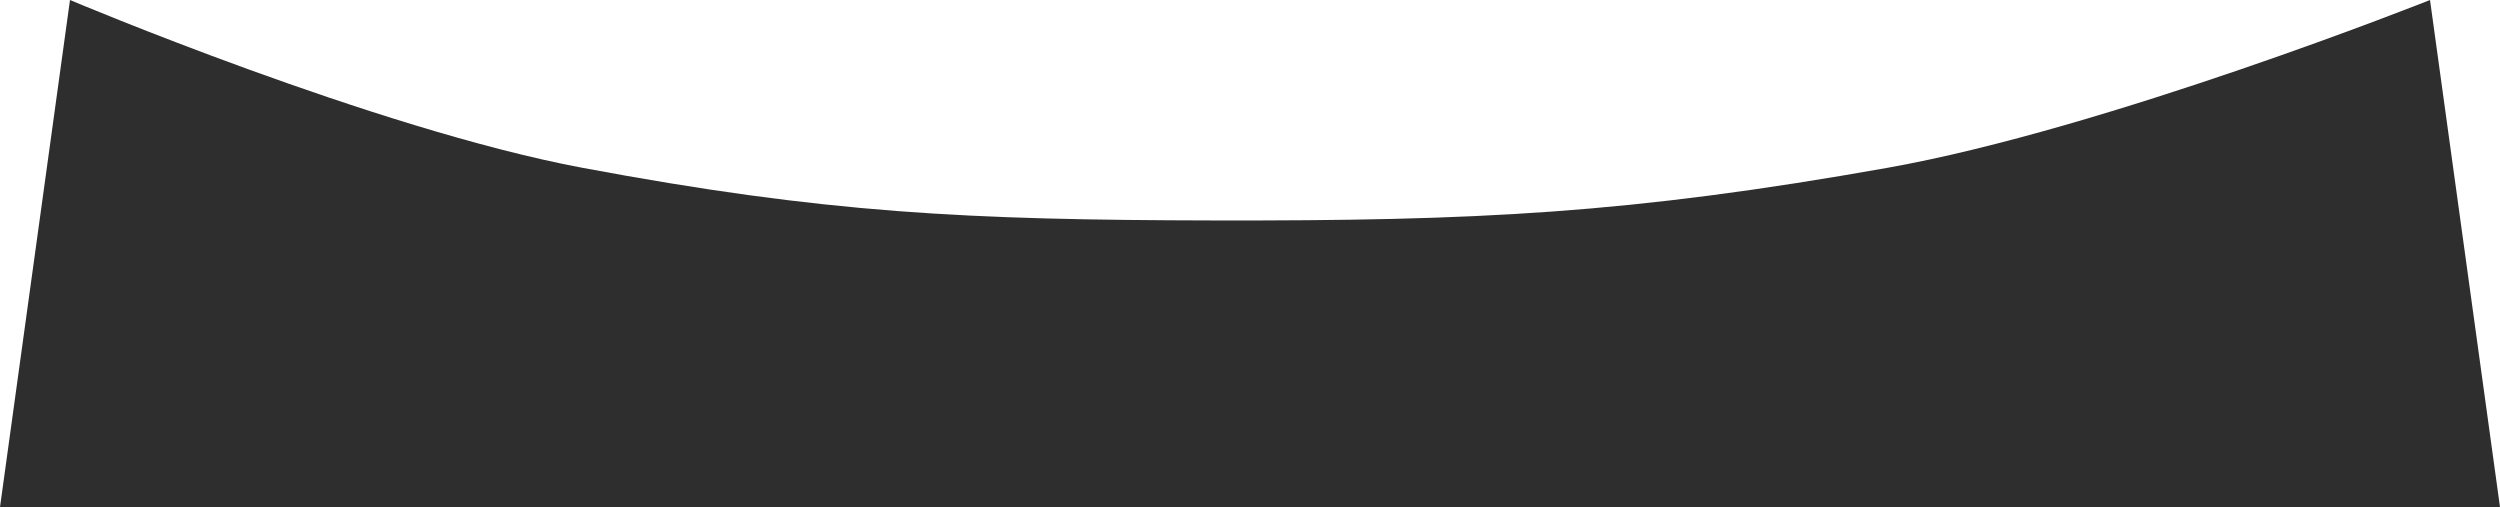 <?xml version="1.0" encoding="UTF-8"?> <svg xmlns="http://www.w3.org/2000/svg" width="2115" height="429" viewBox="0 0 2115 429" fill="none"><path d="M59.212 0C59.212 0 317.3 109.135 492.911 142C698.306 180.439 818.135 186.118 1027.37 186.5C1249.39 186.905 1378.31 180.791 1596.64 142C1781.85 109.093 2055.79 0 2055.79 0L2115 429H0L59.212 0Z" fill="#2E2E2E"></path></svg> 
